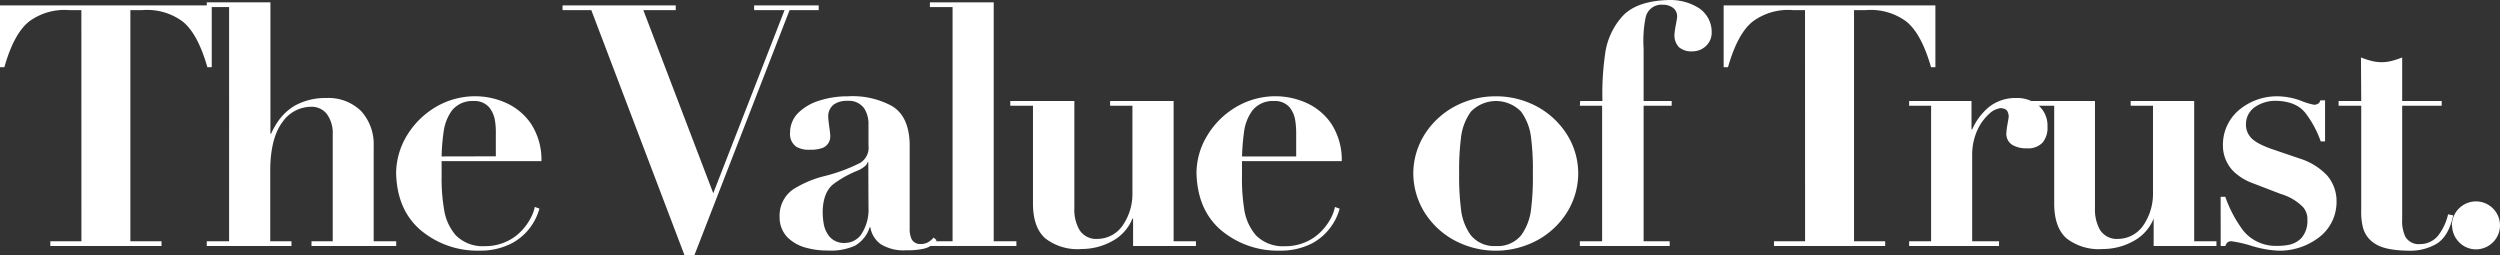 <svg id="Capa_1" data-name="Capa 1" xmlns="http://www.w3.org/2000/svg" viewBox="0 0 413.25 42.22"><rect x="0" y="0" width="413.25" height="42.22" fill="#333333" stroke="none"/><defs><style>.cls-1{fill:#fff;fill-rule:evenodd;}</style></defs><title>frase_the_value_of_trust</title><path class="cls-1" d="M13.46,39.88H8.32v.78H26.7v-.78H21.55V1.67h2a9.87,9.87,0,0,1,6.62,1.87q2.52,2,4.11,7.57H35V.89H0V11.11H.72Q2.3,5.53,4.83,3.54a9.87,9.87,0,0,1,6.62-1.87h2Z"/><path class="cls-1" d="M34.18,40.66h14v-.78H44.67v-12q.09-5.12,2-7.67a5.8,5.8,0,0,1,4.73-2.56A3.2,3.2,0,0,1,54,18.81a5.32,5.32,0,0,1,1,3.42V39.88H51.49v.78h14v-.78H61.77V24.13a8.11,8.11,0,0,0-2.08-5.77A7.67,7.67,0,0,0,54,16.2a10.54,10.54,0,0,0-5.21,1.23A8.79,8.79,0,0,0,46,20a12.45,12.45,0,0,0-1.18,2.09h-.12V.39H34.18v.78h3.69V39.88H34.18Z"/><path class="cls-1" d="M89.5,26.64a10.86,10.86,0,0,0-1.71-6.16A9.87,9.87,0,0,0,83.63,17a12.52,12.52,0,0,0-5.13-1.09,12.81,12.81,0,0,0-6.61,1.86,13.76,13.76,0,0,0-4.65,4.67,12.18,12.18,0,0,0-1.76,6.14q.13,6.06,4,9.42a14.58,14.58,0,0,0,9.81,3.43,11.26,11.26,0,0,0,5.28-1.2,9.15,9.15,0,0,0,3.16-2.75,9.4,9.4,0,0,0,1.44-3l-.77-.28a6.82,6.82,0,0,1-.91,2.25,8.77,8.77,0,0,1-2.62,2.84,8.35,8.35,0,0,1-4.74,1.4,6.26,6.26,0,0,1-4.8-1.81,8.45,8.45,0,0,1-1.94-4.36A29.64,29.64,0,0,1,73,29.15V26.64ZM73,25.86a32.15,32.15,0,0,1,.33-4.06,7.69,7.69,0,0,1,1.4-3.57,4.33,4.33,0,0,1,3.58-1.53,3.18,3.18,0,0,1,2.56,1.05A4.67,4.67,0,0,1,81.83,20a12,12,0,0,1,.13,2.1v3.74Z"/><polygon class="cls-1" points="92.99 1.67 97.74 1.67 113.16 42.22 114.77 42.22 130.52 1.67 135.33 1.67 135.33 0.89 124.66 0.89 124.66 1.67 129.69 1.67 117.9 31.94 106.34 1.67 111.7 1.67 111.7 0.89 92.99 0.89 92.99 1.67"/><path class="cls-1" d="M154.33,39.27a3.48,3.48,0,0,1-.93.78,2.43,2.43,0,0,1-1.19.28,1.56,1.56,0,0,1-1.53-.82,4.14,4.14,0,0,1-.31-1.86V23.79c-.08-3.09-1.07-5.19-3-6.3a13.58,13.58,0,0,0-7.22-1.57,15.18,15.18,0,0,0-4.64.69,8.53,8.53,0,0,0-3.51,2,4.58,4.58,0,0,0-1.4,3.3,2.56,2.56,0,0,0,1.05,2.36,4.06,4.06,0,0,0,2.19.48,5.64,5.64,0,0,0,2.07-.28,2,2,0,0,0,1.33-2c0-.32-.07-.85-.17-1.57s-.15-1.23-.16-1.5a2.44,2.44,0,0,1,.94-2.14,3.73,3.73,0,0,1,2.24-.59,3.1,3.1,0,0,1,2.76,1.24,4.72,4.72,0,0,1,.71,2.72v3.41a2.94,2.94,0,0,1-1.4,2.9,27.79,27.79,0,0,1-5.92,2.18,17.64,17.64,0,0,0-5.07,2.14,5.25,5.25,0,0,0-2.3,4.57,4.72,4.72,0,0,0,1.26,3.36,6.82,6.82,0,0,0,3,1.73,13,13,0,0,0,3.64.49,9.83,9.83,0,0,0,4.55-.79,5.37,5.37,0,0,0,2.44-3.06h.11a4.27,4.27,0,0,0,1.73,2.81,7.18,7.18,0,0,0,4.19,1,12.45,12.45,0,0,0,2.76-.23,3.52,3.52,0,0,0,2.27-1.44Zm-10.77-5.09a7.44,7.44,0,0,1-1.24,4.63,3.35,3.35,0,0,1-2.67,1.35,3.16,3.16,0,0,1-2.49-1,4.53,4.53,0,0,1-1-2.17,11.62,11.62,0,0,1-.17-2.15q.11-3.22,1.92-4.52a18.16,18.16,0,0,1,4-2.18,5.19,5.19,0,0,0,1.09-.69,1.34,1.34,0,0,0,.42-.65h.11Z"/><polygon class="cls-1" points="153.71 1.17 157.46 1.17 157.46 39.88 153.71 39.88 153.71 40.66 168.01 40.66 168.01 39.88 164.26 39.88 164.26 0.39 153.71 0.39 153.71 1.17"/><path class="cls-1" d="M167,17.48h3.75V33.63q0,4,2.07,5.8a8.73,8.73,0,0,0,6,1.73,10.39,10.39,0,0,0,5-1.29,7.34,7.34,0,0,0,3.37-3.73h.11v4.52h10.39v-.78h-3.69V16.7h-10.5v.78h3.69V31.89a9.13,9.13,0,0,1-1.58,5.33,5.1,5.1,0,0,1-4.18,2.27,3.25,3.25,0,0,1-3-1.49,6.66,6.66,0,0,1-.84-3.59V16.7H167Z"/><path class="cls-1" d="M221.79,26.64a10.86,10.86,0,0,0-1.71-6.16A9.85,9.85,0,0,0,215.93,17a12.56,12.56,0,0,0-5.14-1.09,12.75,12.75,0,0,0-6.6,1.86,13.58,13.58,0,0,0-4.65,4.67,12,12,0,0,0-1.76,6.14q.14,6.06,4,9.42a14.58,14.58,0,0,0,9.81,3.43,11.33,11.33,0,0,0,5.29-1.2A9.11,9.11,0,0,0,220,37.49a9,9,0,0,0,1.44-3l-.77-.28a7,7,0,0,1-.9,2.25,8.93,8.93,0,0,1-2.63,2.84,8.35,8.35,0,0,1-4.74,1.4,6.27,6.27,0,0,1-4.8-1.81,8.53,8.53,0,0,1-1.94-4.36,31.58,31.58,0,0,1-.36-5.35V26.64Zm-16.48-.78a36.36,36.36,0,0,1,.33-4.06,7.59,7.59,0,0,1,1.41-3.57,4.3,4.3,0,0,1,3.57-1.53,3.18,3.18,0,0,1,2.56,1.05,4.58,4.58,0,0,1,.94,2.27,13.17,13.17,0,0,1,.14,2.1v3.74Z"/><path class="cls-1" d="M247.29,15.92a14.33,14.33,0,0,0-7,1.77,13.34,13.34,0,0,0-4.85,4.61,12.16,12.16,0,0,0-1.82,6.35,12.34,12.34,0,0,0,1.82,6.4,13.26,13.26,0,0,0,4.85,4.61,14.5,14.5,0,0,0,13.92,0,13.26,13.26,0,0,0,4.85-4.61,12.25,12.25,0,0,0,1.82-6.4,12.07,12.07,0,0,0-1.82-6.35,13.34,13.34,0,0,0-4.85-4.61A14.27,14.27,0,0,0,247.29,15.92Zm0,24.75a5,5,0,0,1-4.16-1.78,9,9,0,0,1-1.64-4.44,41.47,41.47,0,0,1-.29-5.8,41,41,0,0,1,.29-5.76,9,9,0,0,1,1.64-4.42,5.77,5.77,0,0,1,8.32,0,9.06,9.06,0,0,1,1.65,4.42,41,41,0,0,1,.28,5.76,41.52,41.52,0,0,1-.28,5.8,9.1,9.1,0,0,1-1.65,4.44A5,5,0,0,1,247.29,40.67Z"/><path class="cls-1" d="M261.15,17.48h3.68v22.4h-3.68v.78H276v-.78h-4.31V17.48h4.64V16.7h-4.64V8A19.4,19.4,0,0,1,272,3,2.67,2.67,0,0,1,274.83.78a2.79,2.79,0,0,1,1.66.47,1.73,1.73,0,0,1,.74,1.48c0,.26-.09.73-.22,1.41a13.09,13.09,0,0,0-.22,1.5,2.87,2.87,0,0,0,.74,2.16,3.16,3.16,0,0,0,2.21.69A3.25,3.25,0,0,0,282,7.6a3,3,0,0,0,.94-2.19,4.74,4.74,0,0,0-2.23-4.15A8.88,8.88,0,0,0,276,0q-5.46.11-7.82,2.7a11.55,11.55,0,0,0-2.88,6.42,46.07,46.07,0,0,0-.42,7.58h-3.68Z"/><path class="cls-1" d="M298.38,39.88h-5.14v.78h18.38v-.78h-5.15V1.67h2a9.87,9.87,0,0,1,6.62,1.87q2.52,2,4.11,7.57h.72V.89h-35V11.11h.72q1.58-5.58,4.11-7.57a9.87,9.87,0,0,1,6.62-1.87h2Z"/><path class="cls-1" d="M315.58,17.48h3.63v22.4h-3.63v.78h14.86v-.78H326V25.58a9.73,9.73,0,0,1,.88-4.11,8.08,8.08,0,0,1,1.94-2.66,3.32,3.32,0,0,1,1.93-.94c.62.05,1,.27,1.13.65a1.9,1.9,0,0,1,.16.69c0,.18-.08.62-.2,1.31a14.39,14.39,0,0,0-.19,1.48,2.14,2.14,0,0,0,1.07,2,4.58,4.58,0,0,0,2.33.52,3.28,3.28,0,0,0,2.58-.94,3.8,3.8,0,0,0,.82-2.63A4.44,4.44,0,0,0,337,17.46a5.59,5.59,0,0,0-3.77-1.26,7,7,0,0,0-4.49,1.52A10.16,10.16,0,0,0,326,21.39h-.11V16.7H315.58Z"/><path class="cls-1" d="M335.82,17.48h3.74V33.63q0,4,2.07,5.8a8.74,8.74,0,0,0,6,1.73,10.39,10.39,0,0,0,5-1.29,7.38,7.38,0,0,0,3.37-3.73H356v4.52h10.38v-.78h-3.68V16.7h-10.5v.78h3.69V31.89a9.21,9.21,0,0,1-1.58,5.33,5.1,5.1,0,0,1-4.18,2.27,3.27,3.27,0,0,1-3-1.49,6.75,6.75,0,0,1-.83-3.59V16.7H335.82Z"/><path class="cls-1" d="M367.08,40.66h.77a1.54,1.54,0,0,1,.36-.6,1,1,0,0,1,.65-.18,20,20,0,0,1,3.39.78,17.73,17.73,0,0,0,4.43.78,10.76,10.76,0,0,0,6.62-2.18,7.32,7.32,0,0,0,2.93-5.86,6.52,6.52,0,0,0-1.56-4.4,10.61,10.61,0,0,0-4.58-2.81l-4.75-1.62c-1.83-.66-3-1.36-3.47-2.09a3,3,0,0,1-.61-1.93,3.41,3.41,0,0,1,1.53-2.89,6.06,6.06,0,0,1,3.39-1q3.36.07,4.89,2a16.66,16.66,0,0,1,2.54,4.71h.72V16.59h-.78a1,1,0,0,1-.27.48,1.14,1.14,0,0,1-.79.24,11,11,0,0,1-2.25-.7,11.53,11.53,0,0,0-3.67-.69A9.74,9.74,0,0,0,370,18.28a7.48,7.48,0,0,0-2.55,5.62,6.09,6.09,0,0,0,1.76,4.44,9.18,9.18,0,0,0,3.32,2L377,32.06a8.59,8.59,0,0,1,3.69,2.17,3,3,0,0,1,.72,2.13,4.27,4.27,0,0,1-1,3,4,4,0,0,1-2.11,1.12,9.38,9.38,0,0,1-1.86.16,6.91,6.91,0,0,1-5.6-2.48,20.76,20.76,0,0,1-3-5.63h-.77Z"/><path class="cls-1" d="M390.31,16.7h-3.74v.78h3.74V34.69a10.51,10.51,0,0,0,.29,2.94,4.47,4.47,0,0,0,2,2.66c1.11.73,2.95,1.12,5.5,1.15a8.67,8.67,0,0,0,4.41-1c1.47-.76,2.47-2.37,3-4.84l-.84-.17a9.17,9.17,0,0,1-1.5,3.32,3.83,3.83,0,0,1-3.13,1.6,2.54,2.54,0,0,1-2.45-1.25,6.14,6.14,0,0,1-.51-2.88V17.48h6.53V16.7h-6.53V9.5a15.35,15.35,0,0,1-1.7.56,6.72,6.72,0,0,1-3.41,0,15.35,15.35,0,0,1-1.7-.56Z"/><path class="cls-1" d="M405.33,37.25a4,4,0,0,0,1.17,2.8,3.91,3.91,0,0,0,2.79,1.17,4,4,0,0,0,2.8-1.17,3.95,3.95,0,0,0,0-5.59,4,4,0,0,0-2.8-1.17,4,4,0,0,0-4,4Z"/></svg>